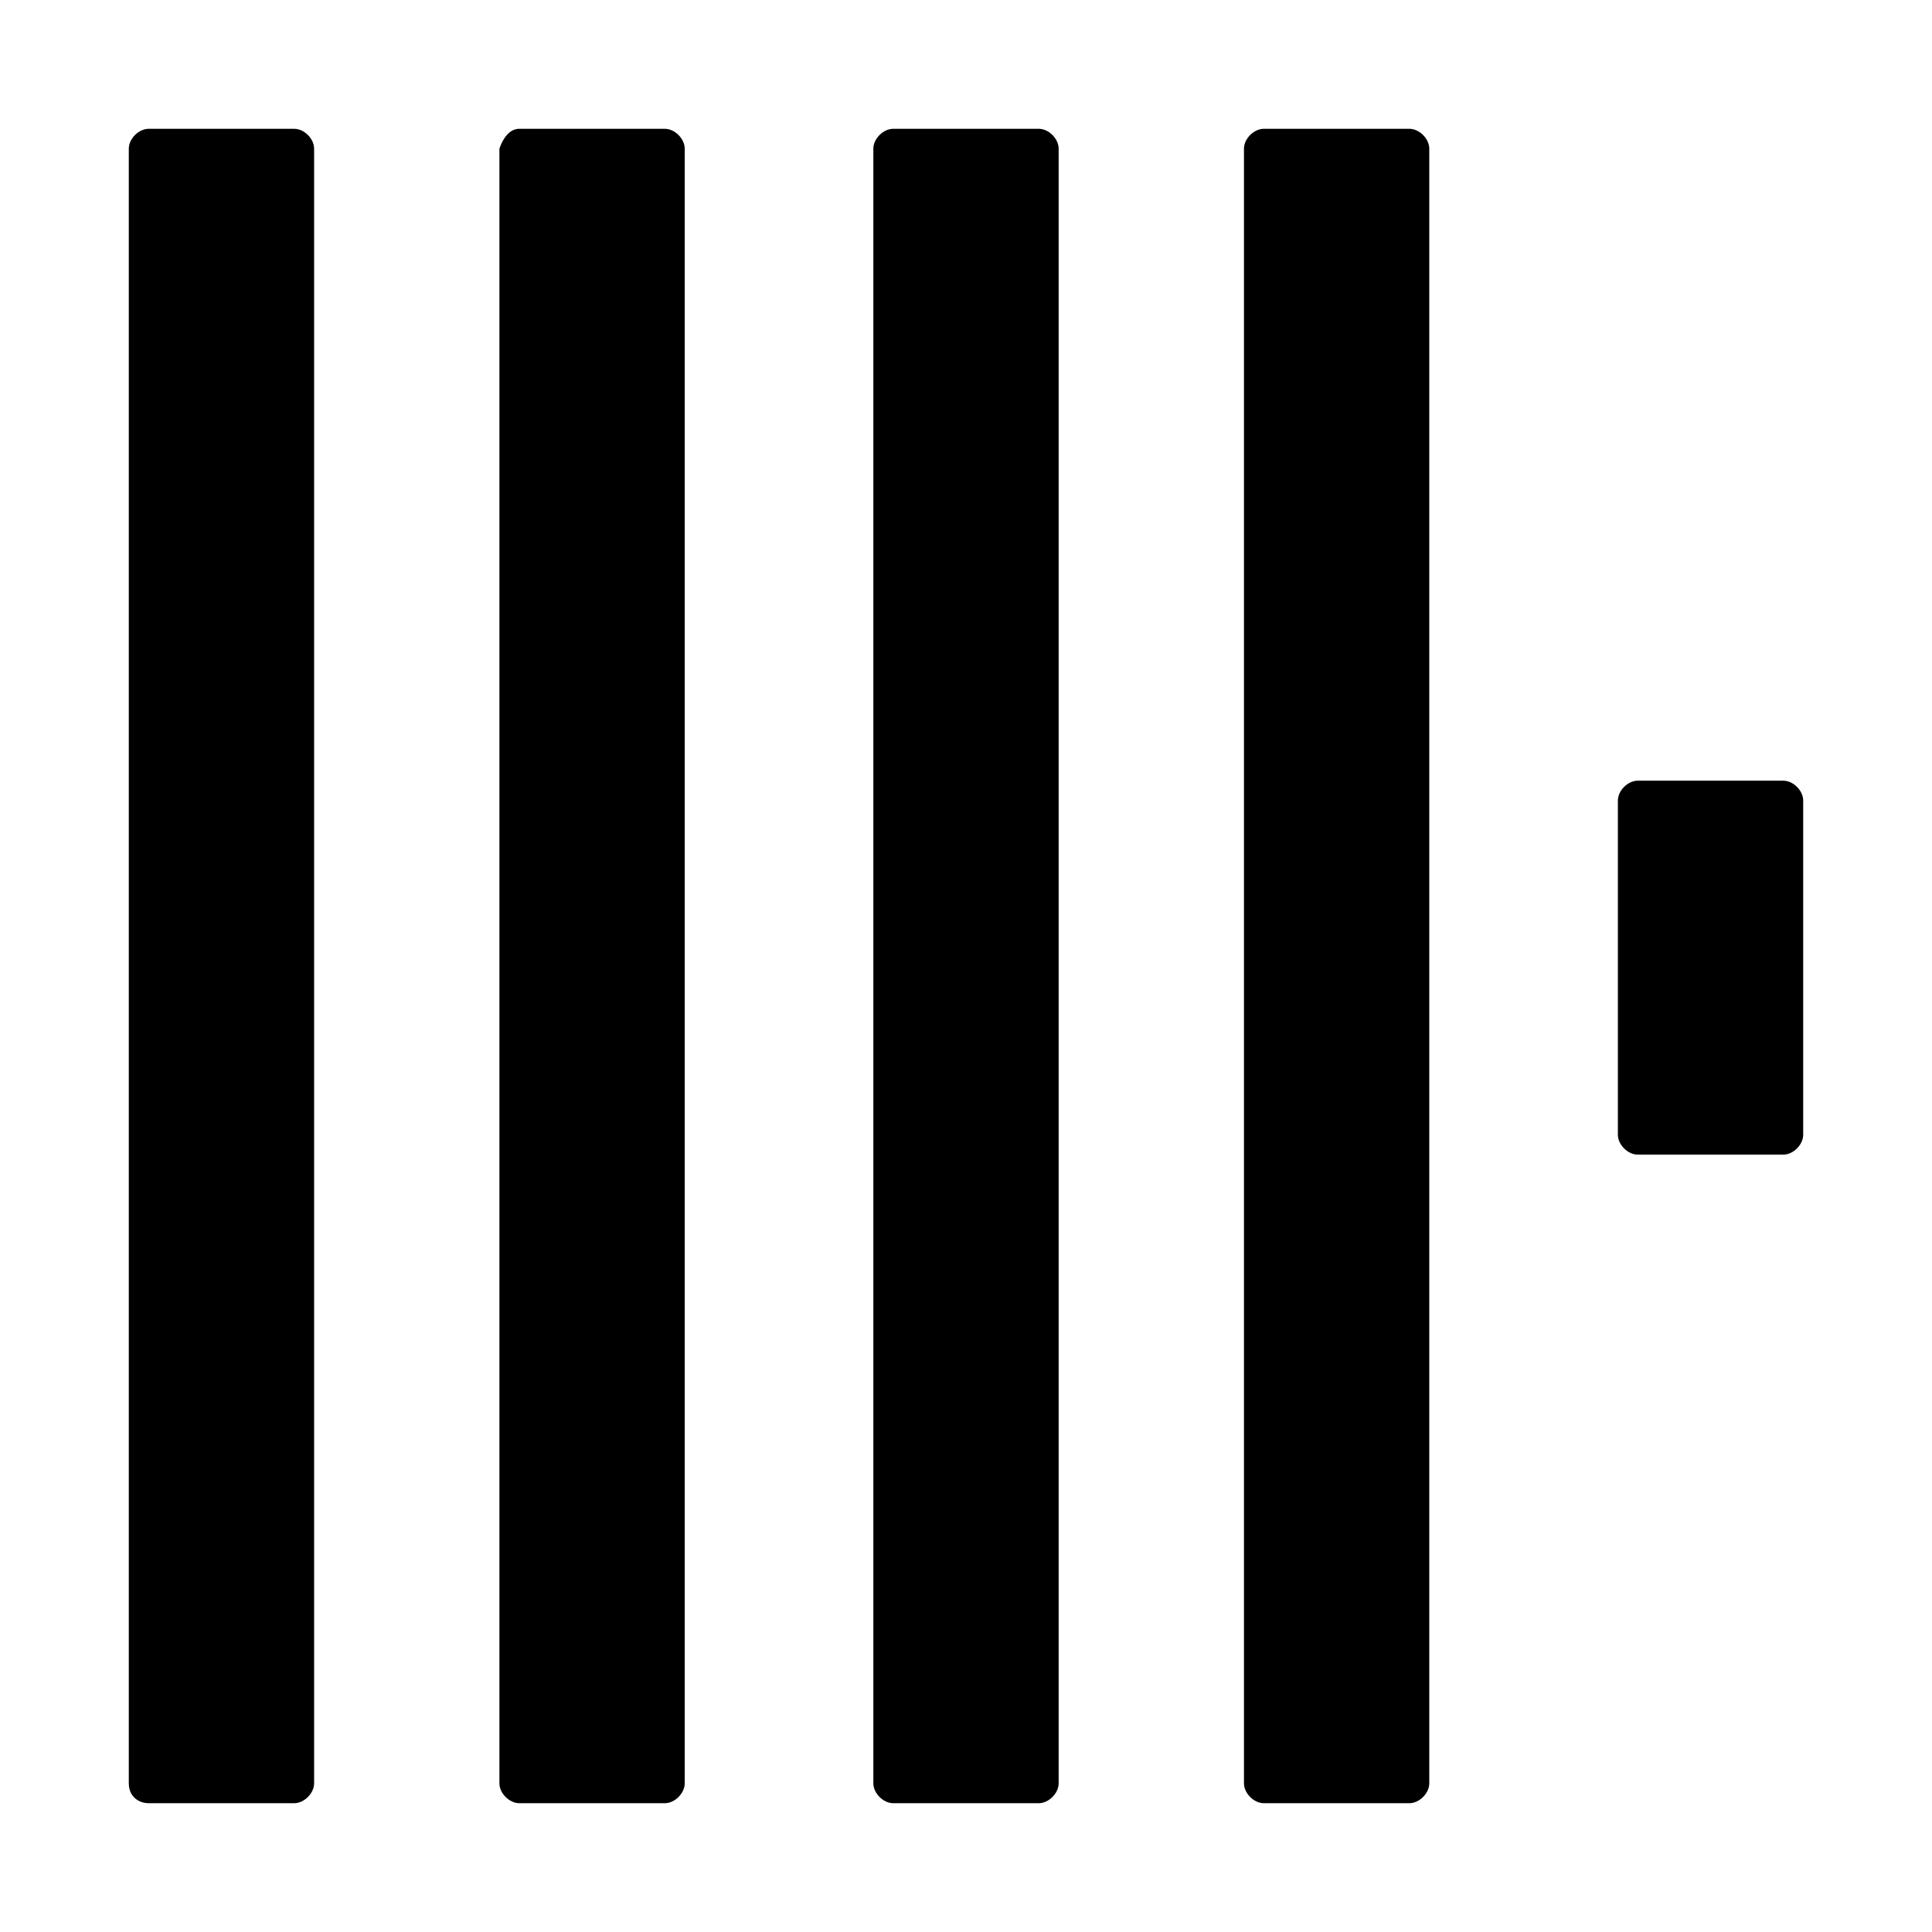 <svg xmlns="http://www.w3.org/2000/svg" width="120" height="120" viewBox="0 0 120 120" fill="none"><mask id="mask0_1192_28954" style="mask-type:luminance" maskUnits="userSpaceOnUse" x="28" y="28" width="64" height="64"><path d="M91.155 28.863H28.842V91.177H91.155V28.863Z" fill="white"></path></mask><g mask="url(#mask0_1192_28954)"></g><g clip-path="url(#clip0_1192_28954)"><path d="M9.233 8H18.277C18.893 8 19.51 8.617 19.51 9.233V110.767C19.51 111.383 18.893 112 18.277 112H9.233C8.617 112 8 111.589 8 110.767V9.233C8 8.617 8.617 8 9.233 8Z" fill="black"></path><path d="M32.253 8H41.296C41.913 8 42.529 8.617 42.529 9.233V110.767C42.529 111.383 41.913 112 41.296 112H32.253C31.636 112 31.02 111.383 31.02 110.767V9.233C31.225 8.617 31.636 8 32.253 8Z" fill="black"></path><path d="M55.478 8H64.522C65.138 8 65.755 8.617 65.755 9.233V110.767C65.755 111.383 65.138 112 64.522 112H55.478C54.862 112 54.245 111.383 54.245 110.767V9.233C54.245 8.617 54.862 8 55.478 8Z" fill="black"></path><path d="M78.498 8H87.541C88.158 8 88.775 8.617 88.775 9.233V110.767C88.775 111.383 88.158 112 87.541 112H78.498C77.881 112 77.265 111.383 77.265 110.767V9.233C77.265 8.617 77.881 8 78.498 8Z" fill="black"></path><path d="M101.723 48.49H110.767C111.384 48.49 112 49.107 112 49.723V70.482C112 71.099 111.384 71.716 110.767 71.716H101.723C101.107 71.716 100.49 71.099 100.49 70.482V49.723C100.49 49.107 101.107 48.49 101.723 48.49Z" fill="black"></path></g><defs><clipPath id="clip0_1192_28954"><rect width="104" height="104" fill="white" transform="translate(8 8)"></rect></clipPath></defs></svg>